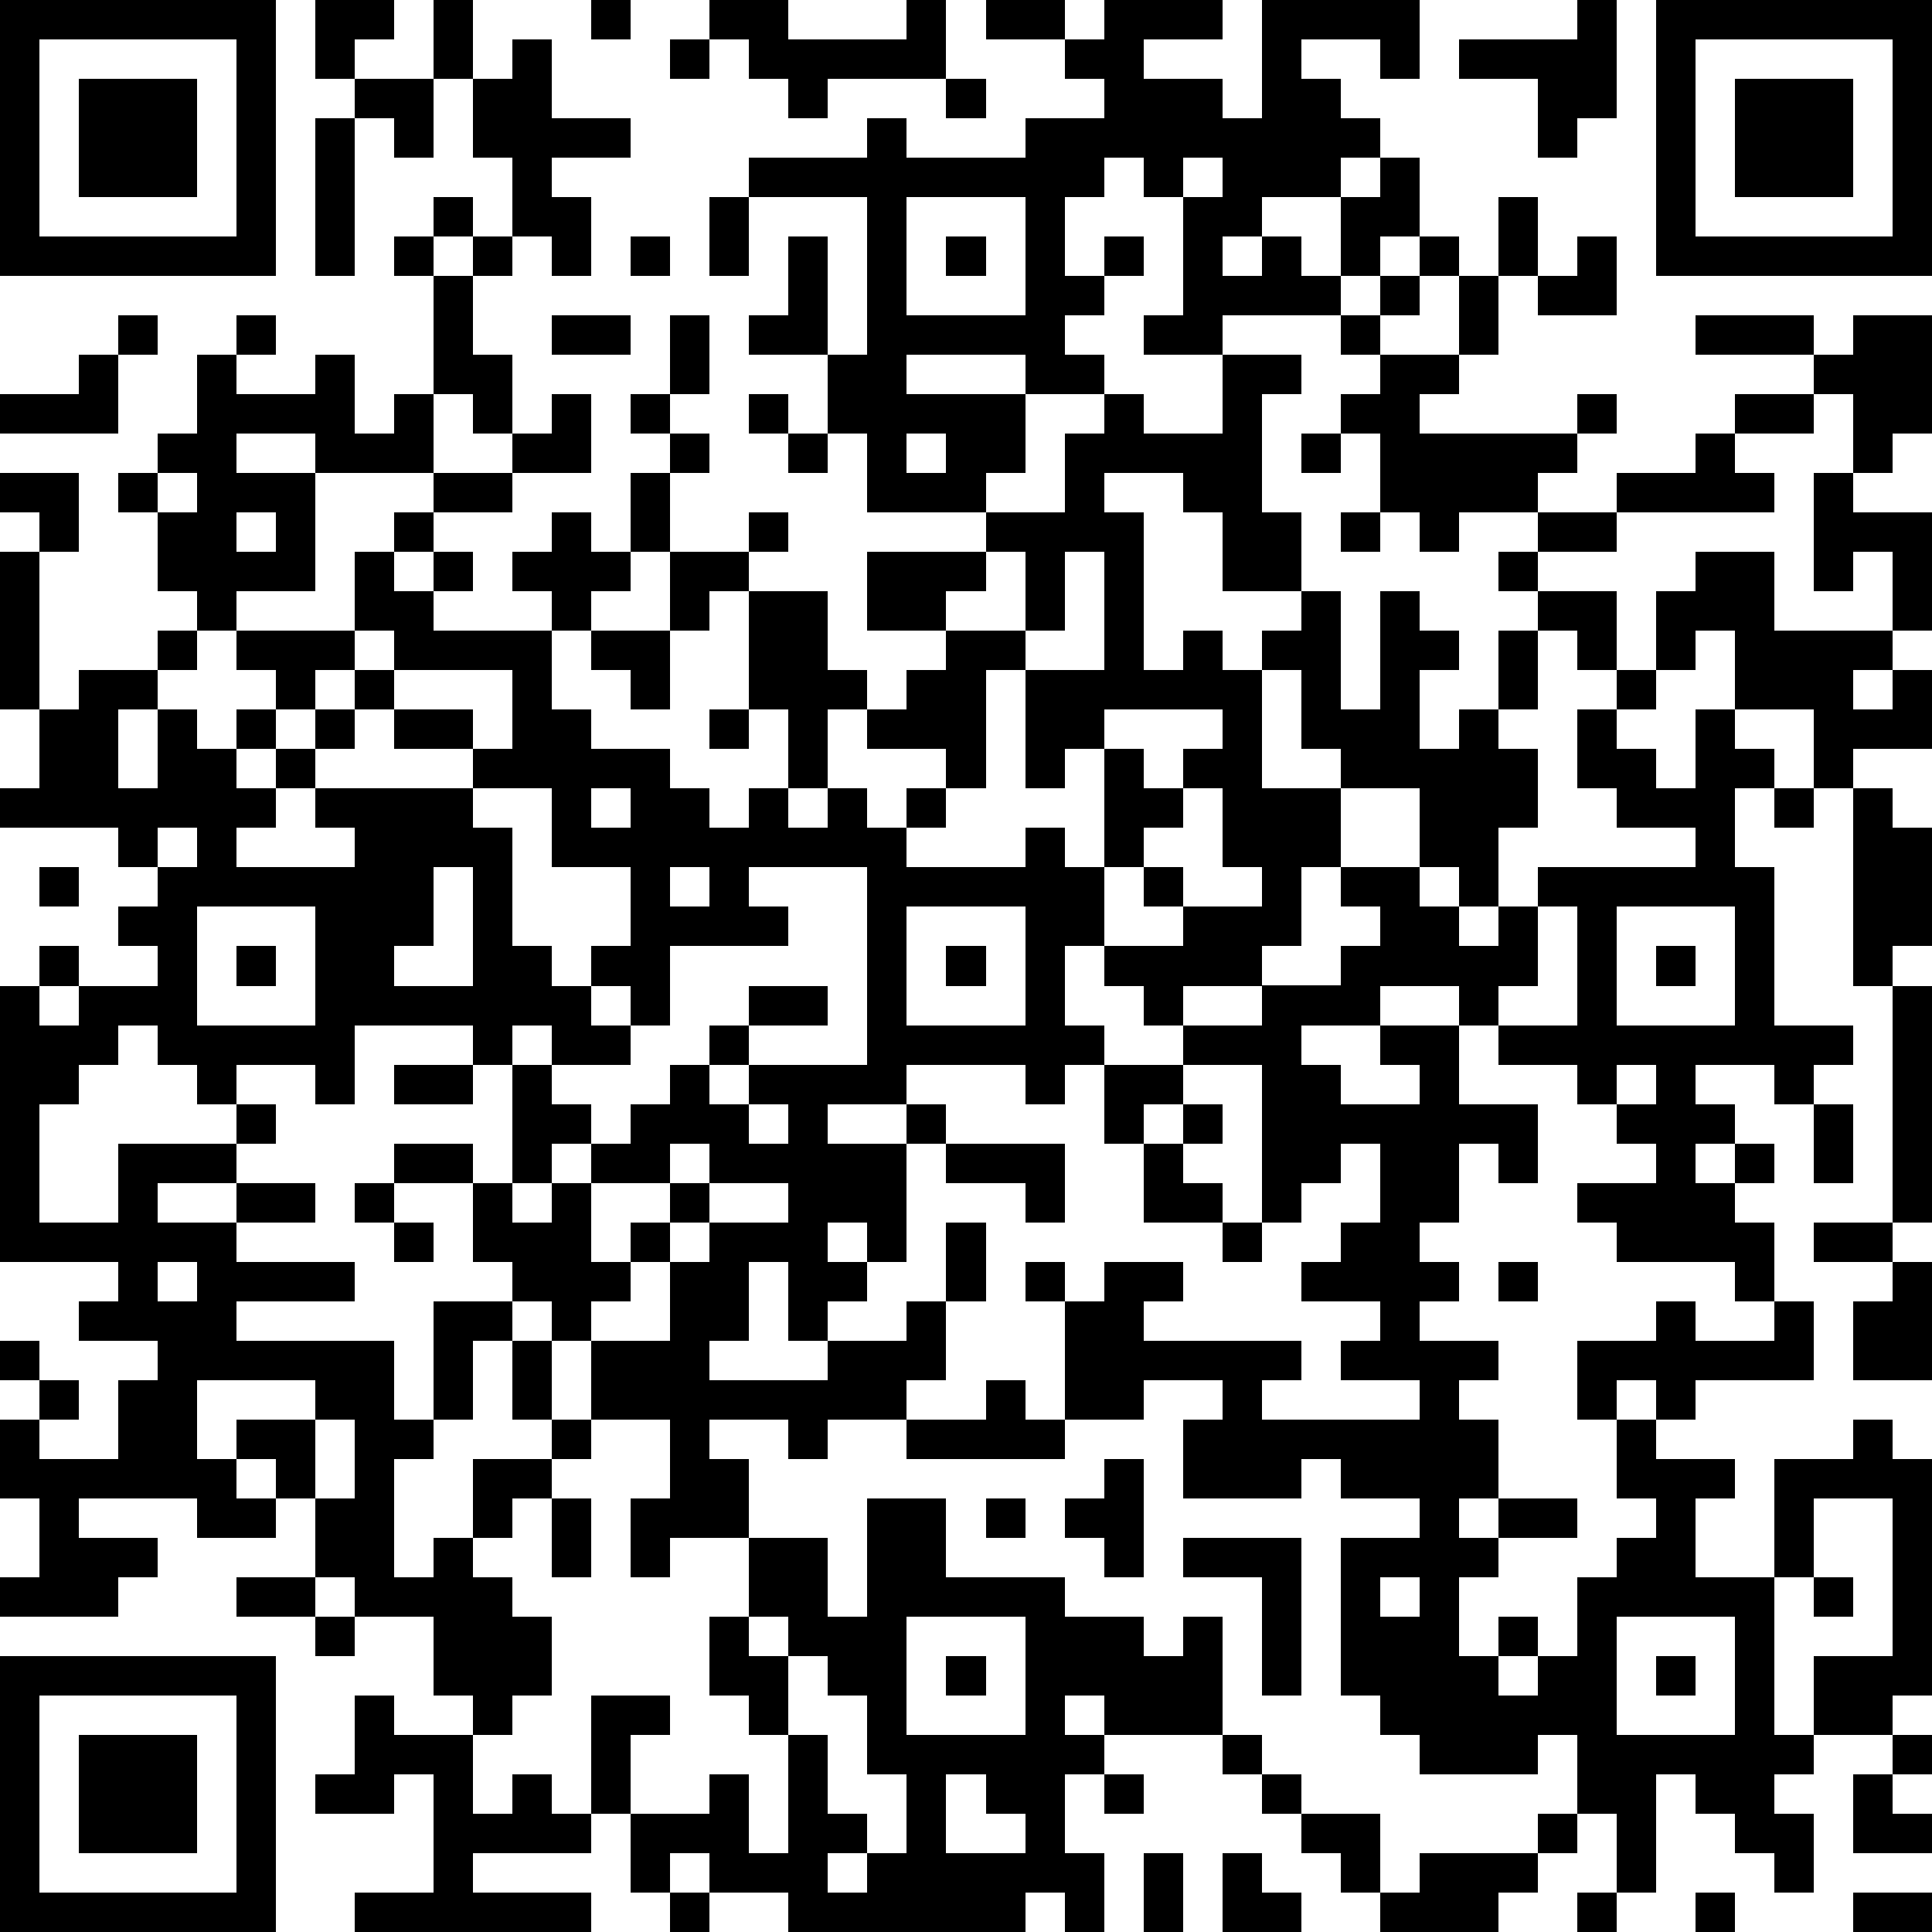 <?xml version="1.0" standalone="yes"?><svg version="1.1" xmlns="http://www.w3.org/2000/svg" xmlns:xlink="http://www.w3.org/1999/xlink" xmlns:ev="http://www.w3.org/2001/xml-events" width="196" height="196" shape-rendering="crispEdges"><path d="M0 0h7v7h-7zM8 0h2v1h-1v1h-1zM11 0h1v2h-1zM15 0h1v1h-1zM18 0h2v1h3v-1h1v2h-3v1h-1v-1h-1v-1h-1zM25 0h2v1h-2zM28 0h3v1h-2v1h2v1h1v-3h4v2h-1v-1h-2v1h1v1h1v1h-1v1h-2v1h-1v1h1v-1h1v1h1v-2h1v-1h1v2h-1v1h-1v1h-3v1h-2v-1h1v-3h-1v-1h-1v1h-1v2h1v-1h1v1h-1v1h-1v1h1v1h-2v-1h-3v1h3v2h-1v1h-3v-2h-1v-2h-2v-1h1v-2h1v3h1v-4h-3v-1h3v-1h1v1h3v-1h2v-1h-1v-1h1zM40 0h1v3h-1v1h-1v-2h-2v-1h3zM42 0h7v7h-7zM1 1v5h5v-5zM13 1h1v2h2v1h-2v1h1v2h-1v-1h-1v-2h-1v-2h1zM17 1h1v1h-1zM43 1v5h5v-5zM2 2h3v3h-3zM9 2h2v2h-1v-1h-1zM24 2h1v1h-1zM44 2h3v3h-3zM8 3h1v4h-1zM30 4v1h1v-1zM11 5h1v1h-1zM18 5h1v2h-1zM23 5v3h3v-3zM38 5h1v2h-1zM10 6h1v1h-1zM12 6h1v1h-1zM16 6h1v1h-1zM24 6h1v1h-1zM36 6h1v1h-1zM40 6h1v2h-2v-1h1zM11 7h1v2h1v2h-1v-1h-1zM35 7h1v1h-1zM37 7h1v2h-1zM3 8h1v1h-1zM6 8h1v1h-1zM14 8h2v1h-2zM17 8h1v2h-1zM34 8h1v1h-1zM43 8h3v1h-3zM47 8h2v3h-1v1h-1v-2h-1v-1h1zM2 9h1v2h-3v-1h2zM5 9h1v1h2v-1h1v2h1v-1h1v2h-3v-1h-2v1h2v3h-2v1h-1v-1h-1v-2h-1v-1h1v-1h1zM31 9h2v1h-1v3h1v2h-2v-2h-1v-1h-2v1h1v4h1v-1h1v1h1v-1h1v-1h1v3h1v-3h1v1h1v1h-1v2h1v-1h1v-2h1v-1h-1v-1h1v-1h-2v1h-1v-1h-1v-2h-1v-1h1v-1h2v1h-1v1h4v-1h1v1h-1v1h-1v1h2v-1h2v-1h1v-1h2v1h-2v1h1v1h-4v1h-2v1h2v2h-1v-1h-1v2h-1v1h1v2h-1v2h-1v-1h-1v-2h-2v-1h-1v-2h-1v3h2v2h-1v2h-1v1h-2v1h-1v-1h-1v-1h-1v2h1v1h-1v1h-1v-1h-3v1h-2v1h2v-1h1v1h-1v3h-1v-1h-1v1h1v1h-1v1h-1v-2h-1v2h-1v1h3v-1h2v-1h1v-2h1v2h-1v2h-1v1h-2v1h-1v-1h-2v1h1v2h-2v1h-1v-2h1v-2h-2v-2h-1v-1h-1v-1h-1v-2h-2v-1h2v1h1v-3h-1v-1h-3v2h-1v-1h-2v1h-1v-1h-1v-1h-1v1h-1v1h-1v3h2v-2h3v-1h1v1h-1v1h-2v1h2v-1h2v1h-2v1h3v1h-3v1h4v2h1v-3h2v1h-1v2h-1v1h-1v3h1v-1h1v-2h2v-1h-1v-2h1v2h1v1h-1v1h-1v1h-1v1h1v1h1v2h-1v1h-1v-1h-1v-2h-2v-1h-1v-2h-1v-1h-1v-1h2v-1h-3v2h1v1h1v1h-2v-1h-3v1h2v1h-1v1h-3v-1h1v-2h-1v-2h1v-1h-1v-1h1v1h1v1h-1v1h2v-2h1v-1h-2v-1h1v-1h-3v-7h1v-1h1v1h-1v1h1v-1h2v-1h-1v-1h1v-1h-1v-1h-3v-1h1v-2h-1v-4h1v-1h-1v-1h2v2h-1v4h1v-1h2v-1h1v1h-1v1h-1v2h1v-2h1v1h1v-1h1v-1h-1v-1h3v-2h1v-1h1v-1h2v-1h1v-1h1v2h-2v1h-2v1h-1v1h1v-1h1v1h-1v1h3v-1h-1v-1h1v-1h1v1h1v-2h1v-1h-1v-1h1v1h1v1h-1v2h-1v1h-1v1h-1v2h1v1h2v1h1v1h1v-1h1v-2h-1v-3h-1v1h-1v-2h2v-1h1v1h-1v1h2v2h1v1h-1v2h-1v1h1v-1h1v1h1v-1h1v-1h-2v-1h1v-1h1v-1h-2v-2h3v-1h2v-2h1v-1h1v1h2zM19 10h1v1h-1zM20 11h1v1h-1zM23 11v1h1v-1zM33 11h1v1h-1zM4 12v1h1v-1zM46 12h1v1h2v3h-1v-2h-1v1h-1zM6 13v1h1v-1zM34 13h1v1h-1zM25 14v1h-1v1h2v-2zM27 14v2h-1v1h-1v3h-1v1h-1v1h3v-1h1v1h1v-3h-1v1h-1v-3h2v-3zM43 14h2v2h3v1h-1v1h1v-1h1v2h-2v1h-1v-2h-2v-2h-1v1h-1v-2h1zM9 16v1h-1v1h-1v1h-1v1h1v-1h1v-1h1v-1h1v-1zM15 16h2v2h-1v-1h-1zM10 17v1h-1v1h-1v1h-1v1h-1v1h3v-1h-1v-1h4v-1h-2v-1h2v1h1v-2zM41 17h1v1h-1zM18 18h1v1h-1zM28 18v1h1v1h1v-1h1v-1zM40 18h1v1h1v1h1v-2h1v1h1v1h-1v2h1v4h2v1h-1v1h-1v-1h-2v1h1v1h-1v1h1v-1h1v1h-1v1h1v2h-1v-1h-3v-1h-1v-1h2v-1h-1v-1h-1v-1h-2v-1h-1v-1h-2v1h-2v1h1v1h2v-1h-1v-1h2v2h2v2h-1v-1h-1v2h-1v1h1v1h-1v1h2v1h-1v1h1v2h-1v1h1v-1h2v1h-2v1h-1v2h1v-1h1v1h-1v1h1v-1h1v-2h1v-1h1v-1h-1v-2h-1v-2h2v-1h1v1h2v-1h1v2h-3v1h-1v-1h-1v1h1v1h2v1h-1v2h2v-3h2v-1h1v1h1v6h-1v1h-2v-2h2v-4h-2v2h-1v4h1v1h-1v1h1v2h-1v-1h-1v-1h-1v-1h-1v3h-1v-2h-1v-2h-1v1h-3v-1h-1v-1h-1v-4h2v-1h-2v-1h-1v1h-3v-2h1v-1h-2v1h-2v-3h-1v-1h1v1h1v-1h2v1h-1v1h4v1h-1v1h4v-1h-2v-1h1v-1h-2v-1h1v-1h1v-2h-1v1h-1v1h-1v-4h-2v-1h2v-1h2v-1h1v-1h-1v-1h2v1h1v1h1v-1h1v-1h4v-1h-2v-1h-1zM12 20v1h1v3h1v1h1v-1h1v-2h-2v-2zM15 20v1h1v-1zM30 20v1h-1v1h-1v2h2v-1h-1v-1h1v1h2v-1h-1v-2zM45 20h1v1h-1zM47 20h1v1h1v3h-1v1h-1zM4 21v1h1v-1zM1 22h1v1h-1zM11 22v2h-1v1h2v-3zM17 22v1h1v-1zM19 22v1h1v1h-3v2h-1v-1h-1v1h1v1h-2v-1h-1v1h1v1h1v1h-1v1h-1v1h1v-1h1v-1h1v-1h1v-1h1v-1h1v-1h2v1h-2v1h-1v1h1v-1h3v-5zM5 23v3h3v-3zM23 23v3h3v-3zM39 23v2h-1v1h2v-3zM41 23v3h3v-3zM6 24h1v1h-1zM24 24h1v1h-1zM42 24h1v1h-1zM48 25h1v6h-1zM10 27h2v1h-2zM28 27h2v1h-1v1h-1zM41 27v1h1v-1zM19 28v1h1v-1zM30 28h1v1h-1zM46 28h1v2h-1zM17 29v1h-2v2h1v-1h1v-1h1v-1zM24 29h3v2h-1v-1h-2zM29 29h1v1h1v1h-2zM9 30h1v1h-1zM18 30v1h-1v1h-1v1h-1v1h2v-2h1v-1h2v-1zM10 31h1v1h-1zM31 31h1v1h-1zM46 31h2v1h-2zM4 32v1h1v-1zM38 32h1v1h-1zM48 32h1v3h-2v-2h1zM25 35h1v1h1v1h-4v-1h2zM8 36v2h1v-2zM28 37h1v3h-1v-1h-1v-1h1zM14 38h1v2h-1zM22 38h2v2h3v1h2v1h1v-1h1v3h-3v-1h-1v1h1v1h-1v2h1v2h-1v-1h-1v1h-6v-1h-2v-1h-1v1h-1v-2h-1v-3h2v1h-1v2h2v-1h1v2h1v-3h-1v-1h-1v-2h1v-2h2v2h1zM25 38h1v1h-1zM30 39h3v4h-1v-3h-2zM6 40h2v1h-2zM35 40v1h1v-1zM46 40h1v1h-1zM8 41h1v1h-1zM19 41v1h1v-1zM23 41v3h3v-3zM41 41v3h3v-3zM0 42h7v7h-7zM20 42v2h1v2h1v1h-1v1h1v-1h1v-2h-1v-2h-1v-1zM24 42h1v1h-1zM42 42h1v1h-1zM1 43v5h5v-5zM9 43h1v1h2v2h1v-1h1v1h1v1h-3v1h3v1h-6v-1h2v-3h-1v1h-2v-1h1zM2 44h3v3h-3zM31 44h1v1h-1zM48 44h1v1h-1zM24 45v2h2v-1h-1v-1zM28 45h1v1h-1zM32 45h1v1h-1zM47 45h1v1h1v1h-2zM33 46h2v2h-1v-1h-1zM39 46h1v1h-1zM29 47h1v2h-1zM31 47h1v1h1v1h-2zM36 47h3v1h-1v1h-3v-1h1zM17 48h1v1h-1zM40 48h1v1h-1zM43 48h1v1h-1zM47 48h2v1h-2z" style="fill:#000" transform="translate(0,0) scale(4)"/></svg>